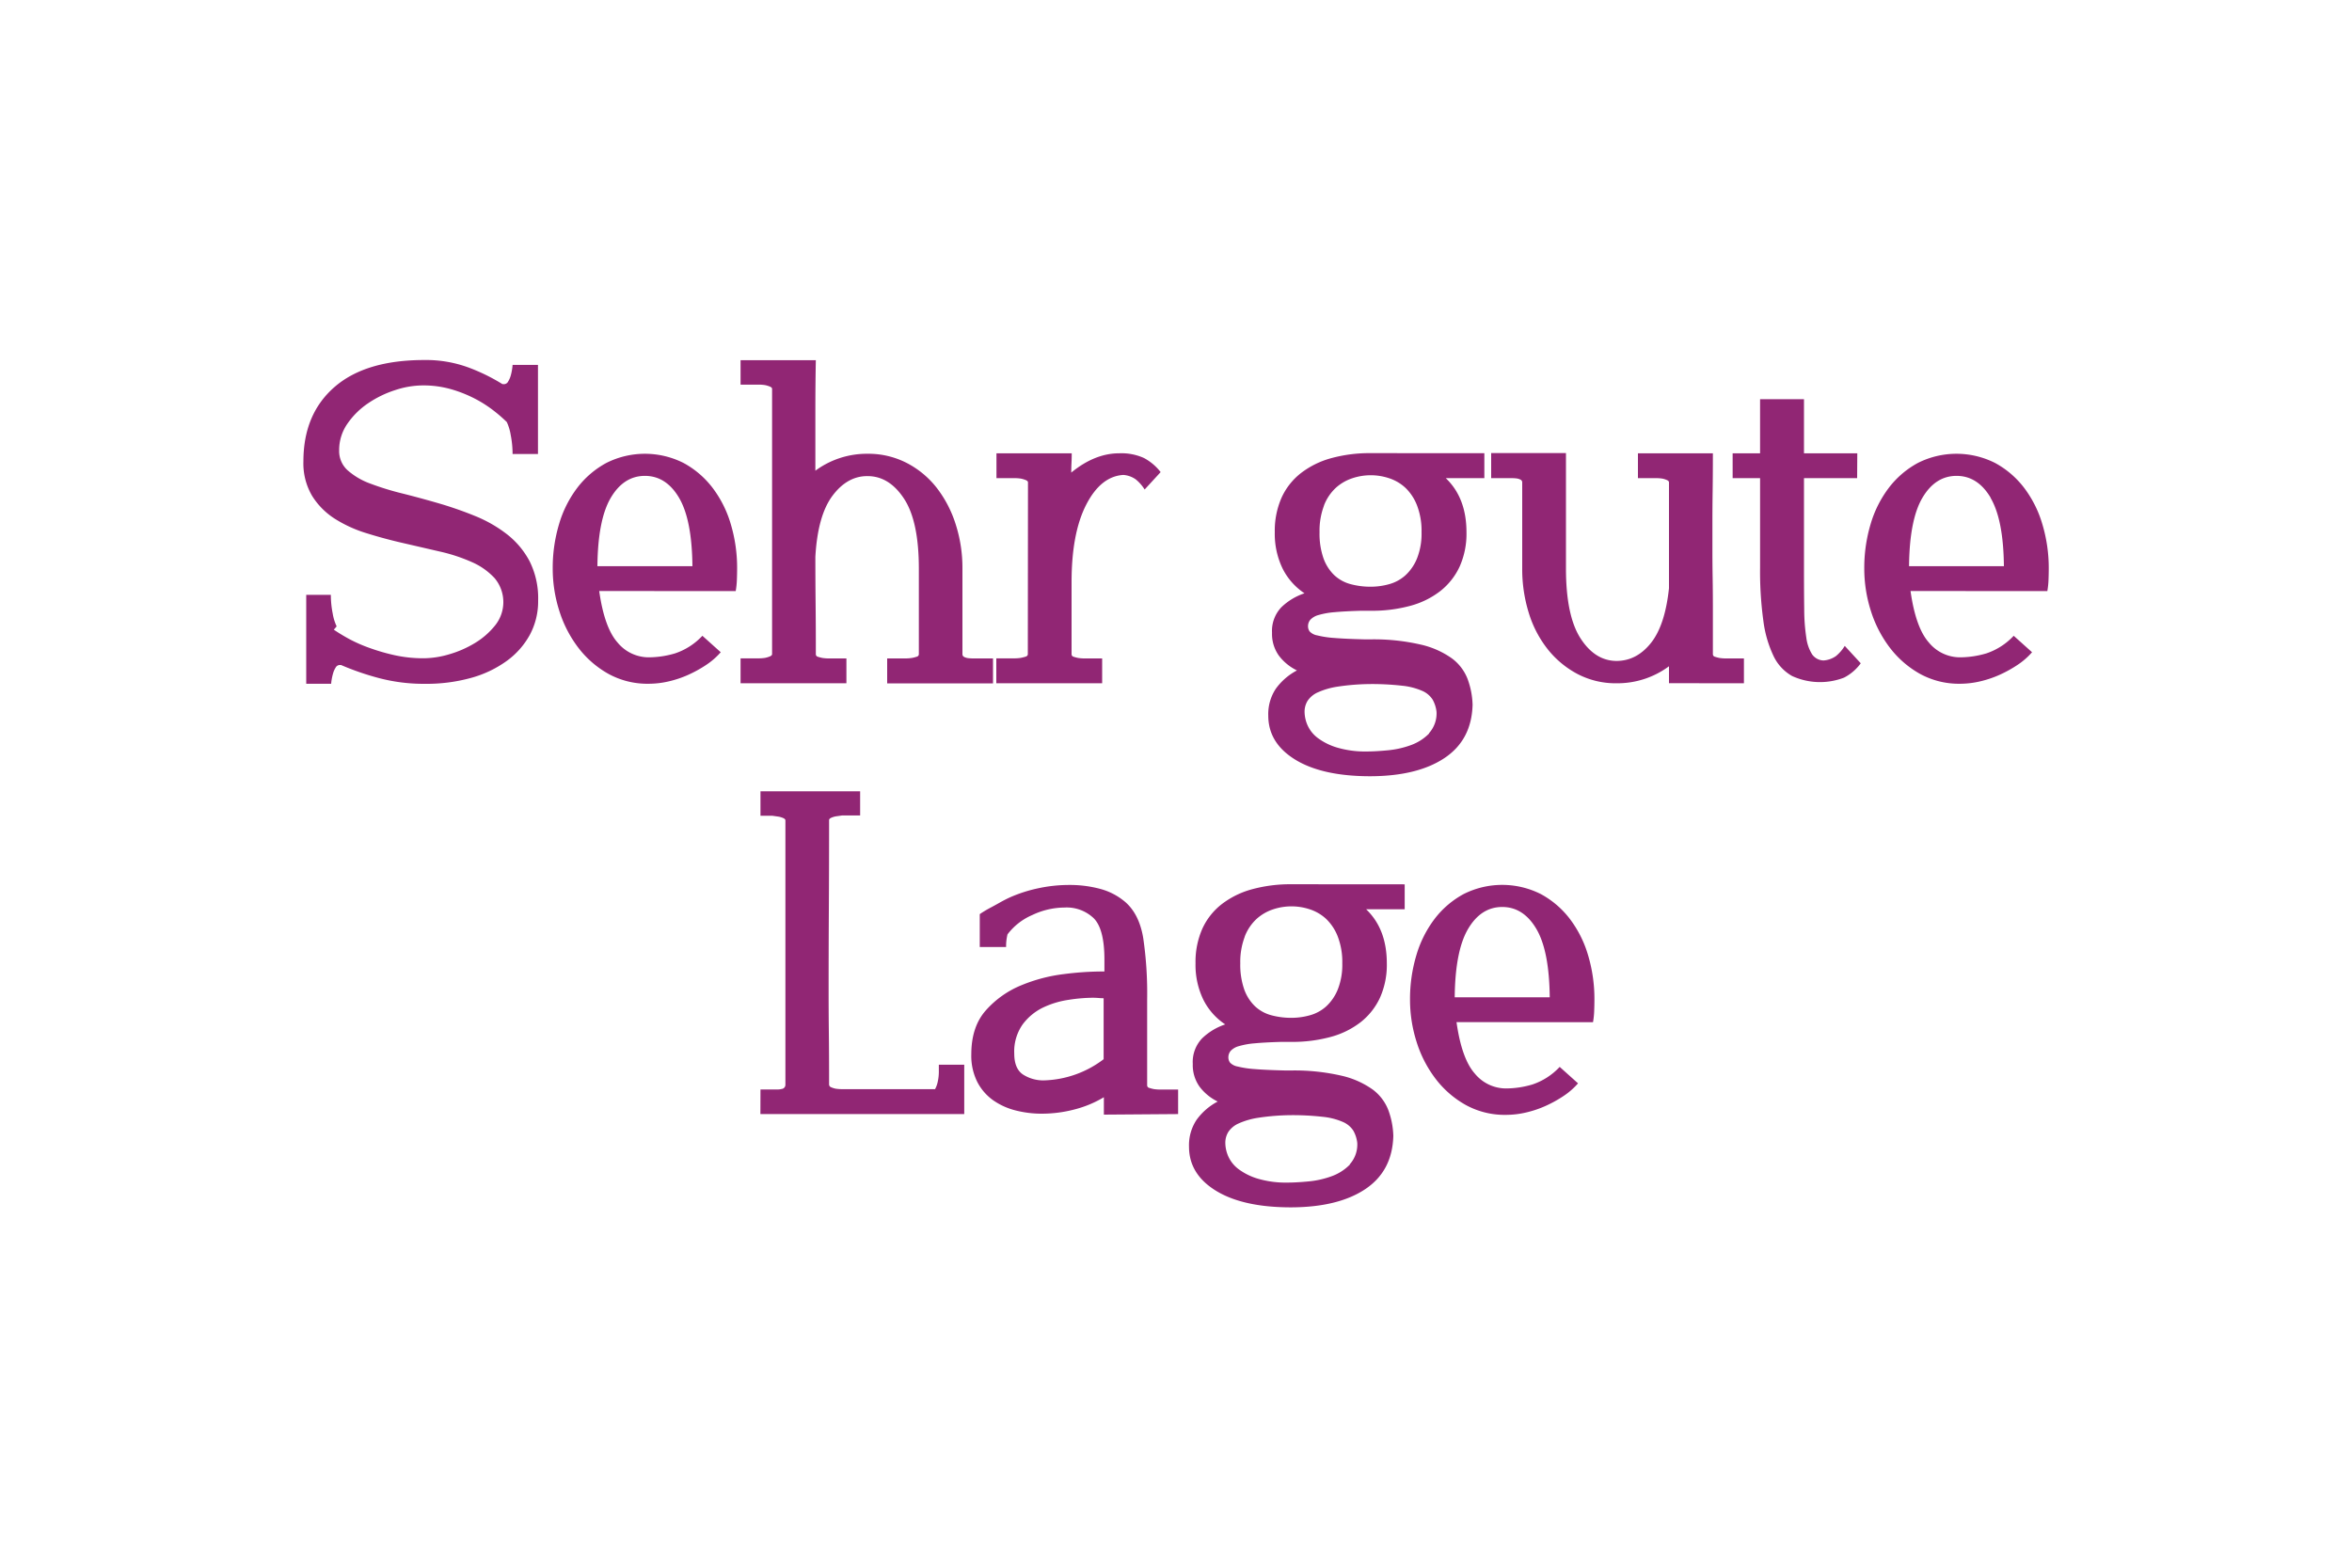 <svg id="Ebene_1" data-name="Ebene 1" xmlns="http://www.w3.org/2000/svg" viewBox="0 0 600 400"><defs><style>.cls-1{fill:#912674;}</style></defs><path class="cls-1" d="M391.92,237q3.3,5.58,3.42,17.46H371.1q.12-11.88,3.42-17.46t8.7-5.58q5.4,0,8.7,5.58m14.46,23.82a20.56,20.56,0,0,0,.3-2.88q.06-1.56.06-2.88a38.86,38.86,0,0,0-1.62-11.34,28.64,28.64,0,0,0-4.68-9.3,23.22,23.22,0,0,0-7.38-6.3,21.86,21.86,0,0,0-19.68,0,23.22,23.22,0,0,0-7.38,6.3,28.64,28.64,0,0,0-4.68,9.3,38.86,38.86,0,0,0-1.62,11.34,35.41,35.41,0,0,0,1.68,10.8,30.5,30.5,0,0,0,4.86,9.42,25,25,0,0,0,7.68,6.66,20.64,20.64,0,0,0,10.26,2.52,22.46,22.46,0,0,0,5.1-.6,27,27,0,0,0,5-1.68,31.53,31.53,0,0,0,4.56-2.52,18.36,18.36,0,0,0,3.72-3.24l-4.68-4.2a16.78,16.78,0,0,1-7,4.5,23.86,23.86,0,0,1-6.72,1,10.29,10.29,0,0,1-7.92-3.78q-3.36-3.78-4.68-13.14Zm-62,36.3a12.4,12.4,0,0,1-4.68,3,23.33,23.33,0,0,1-5.88,1.32q-3.12.3-5.4.3a25.2,25.2,0,0,1-7.56-1,15.74,15.74,0,0,1-4.86-2.4,8.32,8.32,0,0,1-2.64-3.24,8.73,8.73,0,0,1-.78-3.48,5.25,5.25,0,0,1,.78-2.82,6.12,6.12,0,0,1,2.64-2.16,19.23,19.23,0,0,1,5-1.44,58.4,58.4,0,0,1,8.1-.66,68.11,68.11,0,0,1,8.34.42,17.12,17.12,0,0,1,5.16,1.32,5.94,5.94,0,0,1,2.64,2.22,8.2,8.2,0,0,1,1,3.12,7.51,7.51,0,0,1-1.92,5.46M317.52,239a12,12,0,0,1,3-4.5,11.75,11.75,0,0,1,4.2-2.46,14.79,14.79,0,0,1,9.48,0,11.18,11.18,0,0,1,4.14,2.46,12.39,12.39,0,0,1,2.94,4.5,18.08,18.08,0,0,1,1.14,6.78,17.15,17.15,0,0,1-1.14,6.66,12,12,0,0,1-2.94,4.32,10.28,10.28,0,0,1-4.14,2.28,17.38,17.38,0,0,1-4.74.66,19.39,19.39,0,0,1-5.16-.66,9.78,9.78,0,0,1-4.14-2.28,11.18,11.18,0,0,1-2.76-4.32,19,19,0,0,1-1-6.66,18.08,18.08,0,0,1,1.14-6.78m13-13.38h-1.08a37.13,37.13,0,0,0-10,1.26,22.2,22.2,0,0,0-7.74,3.78,16.71,16.71,0,0,0-5,6.3,20.91,20.91,0,0,0-1.74,8.82,20.32,20.32,0,0,0,2,9.3,16.32,16.32,0,0,0,5.58,6.3,15.54,15.54,0,0,0-5.88,3.54,8.71,8.71,0,0,0-2.4,6.54,9.48,9.48,0,0,0,1.74,5.82,12.73,12.73,0,0,0,4.62,3.78,15.59,15.59,0,0,0-5.4,4.68,11.69,11.69,0,0,0-1.92,6.84q0,7,6.84,11.22t19,4.26q12.12,0,19.08-4.62t7.2-13.62a20.65,20.65,0,0,0-1.26-6.54,11.86,11.86,0,0,0-4-5.28,22.14,22.14,0,0,0-8-3.54,53.24,53.24,0,0,0-13-1.32H328q-5-.12-7.92-.36a25,25,0,0,1-4.38-.66,3.5,3.5,0,0,1-1.92-1,2.25,2.25,0,0,1-.42-1.32,2.54,2.54,0,0,1,.6-1.68,4.47,4.47,0,0,1,2.1-1.2,20,20,0,0,1,4.08-.72q2.58-.24,6.66-.36h2.64a37.13,37.13,0,0,0,10-1.26,21.57,21.57,0,0,0,7.68-3.78,17.08,17.08,0,0,0,4.92-6.24,20.5,20.5,0,0,0,1.74-8.76q0-8.76-5.28-13.8h9.84v-6.36Zm-49,44.64a26.29,26.29,0,0,1-15.12,5.4,9.53,9.53,0,0,1-5.46-1.5q-2.22-1.5-2.22-5.34a12,12,0,0,1,2.1-7.38,14.11,14.11,0,0,1,5.16-4.32,22.66,22.66,0,0,1,6.54-2,41.12,41.12,0,0,1,6.24-.54q.72,0,1.44.06t1.32.06v15.6Zm19,14V278H296a10.34,10.34,0,0,1-1.68-.12,9.49,9.49,0,0,1-1.14-.3.67.67,0,0,1-.54-.66V255.06a97.42,97.42,0,0,0-1-15.72q-1-6-4.5-9.12a16.29,16.29,0,0,0-6.48-3.42,29.84,29.84,0,0,0-7.92-1,37.23,37.23,0,0,0-7.86.84,36.43,36.43,0,0,0-7.14,2.28q-1.32.6-2.7,1.38t-2.52,1.38a29.6,29.6,0,0,0-2.58,1.56v8.4h6.72a12.49,12.49,0,0,1,.36-3.24,15.65,15.65,0,0,1,6.3-4.92,19.41,19.41,0,0,1,8.22-1.92,10,10,0,0,1,7.5,2.76q2.7,2.76,2.7,10.56v3h-1.2a79.58,79.58,0,0,0-9.12.66,41.39,41.39,0,0,0-10.8,2.82,24.52,24.52,0,0,0-9.06,6.36q-3.78,4.2-3.78,11.28a14.91,14.91,0,0,0,1.5,7,13.06,13.06,0,0,0,4,4.68,17.26,17.26,0,0,0,5.76,2.64,26.67,26.67,0,0,0,6.72.84,32.91,32.91,0,0,0,8.34-1.08,28,28,0,0,0,7.5-3.12v4.44Zm-106.56,0h52v-12.6h-6.48v1.56a12,12,0,0,1-.3,2.88,6.89,6.89,0,0,1-.66,1.8H214.86a10.34,10.34,0,0,1-1.68-.12,5.41,5.41,0,0,1-1.14-.36.77.77,0,0,1-.54-.72v-2.64q0-5.4-.06-10.62t-.06-10.5q0-10.56.06-20.7t.06-20.22v-2.76q0-.36.54-.6a5.41,5.41,0,0,1,1.14-.36l1.68-.24h4.56V201.9H194v6.24h3l1.68.24a5.41,5.41,0,0,1,1.14.36q.54.24.54.6v67.44a1.07,1.07,0,0,1-1,1.08,3.53,3.53,0,0,1-.84.12H194Z"/><path class="cls-1" d="M507.78,127q3.3,5.58,3.42,17.46H487q.12-11.88,3.42-17.46t8.7-5.58q5.4,0,8.7,5.58m14.46,23.82a20.56,20.56,0,0,0,.3-2.88q.06-1.56.06-2.88A38.86,38.86,0,0,0,521,133.72a28.64,28.64,0,0,0-4.68-9.3,23.22,23.22,0,0,0-7.38-6.3,21.86,21.86,0,0,0-19.68,0,23.22,23.22,0,0,0-7.38,6.3,28.64,28.64,0,0,0-4.68,9.3,38.86,38.86,0,0,0-1.62,11.34,35.41,35.41,0,0,0,1.68,10.8,30.5,30.5,0,0,0,4.86,9.42,25,25,0,0,0,7.68,6.66A20.64,20.64,0,0,0,500,174.46a22.46,22.46,0,0,0,5.1-.6,27,27,0,0,0,5-1.68,31.53,31.53,0,0,0,4.56-2.52,18.36,18.36,0,0,0,3.72-3.24l-4.68-4.2a16.78,16.78,0,0,1-7,4.5,23.86,23.86,0,0,1-6.72,1,10.29,10.29,0,0,1-7.92-3.78q-3.36-3.78-4.68-13.14Zm-48.48-35.16H460.2v-13.8H449v13.8h-7V122h7v22.92a92.46,92.46,0,0,0,.84,13.5,29.44,29.44,0,0,0,2.64,9.06,11.51,11.51,0,0,0,4.68,5,17.05,17.05,0,0,0,13.26.42,12.08,12.08,0,0,0,4.26-3.66l-4.08-4.44a10.45,10.45,0,0,1-2.22,2.58,6.23,6.23,0,0,1-3.18,1.14A3.68,3.68,0,0,1,462.3,167a10.5,10.5,0,0,1-1.5-4.26,48.2,48.2,0,0,1-.54-7.2q-.06-4.38-.06-10.62V122h13.56Zm-28.92,58.68V168h-4.56a10.34,10.34,0,0,1-1.68-.12,9.49,9.49,0,0,1-1.14-.3.67.67,0,0,1-.54-.66V155.14q0-4.08-.06-7.68t-.06-7.08v-7.2q0-3.72.06-7.92t.06-9.6H417.84V122h4.56a10.34,10.34,0,0,1,1.68.12,5.41,5.41,0,0,1,1.14.36q.54.24.54.6v27q-1,9.48-4.62,14t-8.7,4.56q-5.52,0-9.24-5.76t-3.72-17.88v-29.4H380.4V122h5.22q.54,0,1.14.06a3.08,3.08,0,0,1,1.08.3.77.77,0,0,1,.48.72v22A37.57,37.57,0,0,0,390,156.4a28.2,28.2,0,0,0,4.86,9.3,24.08,24.08,0,0,0,7.62,6.3,21,21,0,0,0,10,2.34A22.11,22.11,0,0,0,425.76,170v4.32Zm-80.28,12.78a12.4,12.4,0,0,1-4.68,3,23.33,23.33,0,0,1-5.88,1.32q-3.12.3-5.4.3a25.2,25.2,0,0,1-7.56-1,15.74,15.74,0,0,1-4.86-2.4,8.32,8.32,0,0,1-2.64-3.24,8.73,8.73,0,0,1-.78-3.48,5.25,5.25,0,0,1,.78-2.82,6.12,6.12,0,0,1,2.64-2.16,19.23,19.23,0,0,1,5-1.44,58.4,58.4,0,0,1,8.1-.66,68.11,68.11,0,0,1,8.34.42,17.12,17.12,0,0,1,5.16,1.32,5.94,5.94,0,0,1,2.64,2.22,8.2,8.2,0,0,1,1,3.12,7.51,7.51,0,0,1-1.92,5.46M337.74,129a12,12,0,0,1,3-4.5,11.75,11.75,0,0,1,4.2-2.46,14.79,14.79,0,0,1,9.48,0,11.18,11.18,0,0,1,4.14,2.46,12.39,12.39,0,0,1,2.94,4.5,18.08,18.08,0,0,1,1.14,6.78,17.15,17.15,0,0,1-1.14,6.66,12,12,0,0,1-2.94,4.32,10.28,10.28,0,0,1-4.14,2.28,17.38,17.38,0,0,1-4.74.66,19.39,19.39,0,0,1-5.16-.66,9.78,9.78,0,0,1-4.14-2.28,11.18,11.18,0,0,1-2.76-4.32,19,19,0,0,1-1-6.66,18.08,18.08,0,0,1,1.14-6.78m13-13.38h-1.08a37.13,37.13,0,0,0-10,1.26,22.2,22.2,0,0,0-7.74,3.78,16.71,16.71,0,0,0-5,6.3,20.91,20.91,0,0,0-1.74,8.82,20.32,20.32,0,0,0,2,9.3,16.32,16.32,0,0,0,5.58,6.3,15.54,15.54,0,0,0-5.88,3.54,8.71,8.71,0,0,0-2.4,6.54,9.48,9.48,0,0,0,1.74,5.82,12.73,12.73,0,0,0,4.62,3.78,15.59,15.59,0,0,0-5.4,4.68,11.69,11.69,0,0,0-1.92,6.84q0,7,6.84,11.22t19,4.26q12.12,0,19.08-4.62t7.2-13.62a20.65,20.65,0,0,0-1.26-6.54,11.86,11.86,0,0,0-4-5.28,22.14,22.14,0,0,0-8-3.54,53.24,53.24,0,0,0-13-1.32h-1.08q-5-.12-7.92-.36a25,25,0,0,1-4.38-.66,3.5,3.5,0,0,1-1.92-1,2.25,2.25,0,0,1-.42-1.32,2.54,2.54,0,0,1,.6-1.68,4.47,4.47,0,0,1,2.1-1.2,20,20,0,0,1,4.08-.72q2.58-.24,6.66-.36h2.64a37.13,37.13,0,0,0,10-1.26,21.57,21.57,0,0,0,7.68-3.78,17.08,17.08,0,0,0,4.92-6.24,20.5,20.5,0,0,0,1.74-8.76q0-8.76-5.28-13.8h9.84v-6.36ZM262.2,166.9q0,.48-.6.66t-1.2.3a10.34,10.34,0,0,1-1.68.12h-4.56v6.36h27V168h-4.44a10.34,10.34,0,0,1-1.68-.12,9.49,9.49,0,0,1-1.14-.3.67.67,0,0,1-.54-.66V148.54q0-12.48,3.72-19.74t9.48-7.62a6.23,6.23,0,0,1,3.18,1.14A10.45,10.45,0,0,1,292,124.9l4.08-4.44a13.22,13.22,0,0,0-4.26-3.6,13.91,13.91,0,0,0-6.3-1.2q-6.24,0-12.24,4.92,0-1.32.06-2.46t.06-2.46h-19.2V122h4.56a10.34,10.34,0,0,1,1.68.12,6.84,6.84,0,0,1,1.2.36q.6.24.6.6Zm-16.68-21.84a36.38,36.38,0,0,0-1.74-11.34,29.77,29.77,0,0,0-4.86-9.3,23.24,23.24,0,0,0-7.62-6.3,21.39,21.39,0,0,0-10-2.34A22.11,22.11,0,0,0,208,120.1V105.28q0-7.26.12-13.38h-19.2v6.24h4.56a10.34,10.34,0,0,1,1.68.12,6.84,6.84,0,0,1,1.2.36q.6.24.6.6V166.9q0,.36-.6.6a6.84,6.84,0,0,1-1.2.36,10.34,10.34,0,0,1-1.68.12h-4.56v6.36h27V168h-4.44a10.34,10.34,0,0,1-1.68-.12,9.49,9.49,0,0,1-1.14-.3.67.67,0,0,1-.54-.66v-2.76q0-4.68-.06-10.38t-.06-11.7q.6-10.56,4.38-15.6t8.94-5q5.52,0,9.3,5.76t3.78,17.88V166.9a.67.67,0,0,1-.54.66,9.49,9.49,0,0,1-1.14.3A10.34,10.34,0,0,1,231,168h-4.68v6.36h27V168h-5.1q-.54,0-1.14-.06a3.08,3.08,0,0,1-1.08-.3.77.77,0,0,1-.48-.72ZM173.22,127q3.3,5.58,3.42,17.46H152.4q.12-11.88,3.42-17.46t8.7-5.58q5.4,0,8.7,5.58m14.46,23.82a20.56,20.56,0,0,0,.3-2.88q.06-1.56.06-2.88a38.86,38.86,0,0,0-1.62-11.34,28.64,28.64,0,0,0-4.68-9.3,23.22,23.22,0,0,0-7.38-6.3,21.86,21.86,0,0,0-19.68,0,23.22,23.22,0,0,0-7.38,6.3,28.64,28.64,0,0,0-4.68,9.3A38.86,38.86,0,0,0,141,145.06a35.41,35.41,0,0,0,1.68,10.8,30.5,30.5,0,0,0,4.86,9.42,25,25,0,0,0,7.68,6.66,20.64,20.64,0,0,0,10.26,2.52,22.46,22.46,0,0,0,5.1-.6,27,27,0,0,0,5-1.68,31.53,31.53,0,0,0,4.56-2.52,18.36,18.36,0,0,0,3.72-3.24l-4.68-4.2a16.78,16.78,0,0,1-7,4.5,23.86,23.86,0,0,1-6.72,1,10.29,10.29,0,0,1-7.92-3.78q-3.36-3.78-4.68-13.14ZM128.16,98a48.33,48.33,0,0,0-8.4-4.14,31.33,31.33,0,0,0-11.52-2q-15,0-22.92,6.9T77.4,117.7a16.31,16.31,0,0,0,2.22,8.82,18.6,18.6,0,0,0,5.76,5.82,33.28,33.28,0,0,0,8.16,3.72q4.62,1.44,9.36,2.52l9.36,2.16a43.36,43.36,0,0,1,8.16,2.7,17.35,17.35,0,0,1,5.76,4.08,9.49,9.49,0,0,1,.12,12.06,19.38,19.38,0,0,1-5.16,4.5,27.07,27.07,0,0,1-6.6,2.88,23.4,23.4,0,0,1-6.42,1,34,34,0,0,1-7.44-.78,51,51,0,0,1-6.42-1.86A37.65,37.65,0,0,1,89,163q-2.28-1.26-3.84-2.34l.72-.84a12.31,12.31,0,0,1-1-3.24,24.42,24.42,0,0,1-.48-4.8H78.12v22.68h6.36a8.74,8.74,0,0,1,.12-1,13.23,13.23,0,0,1,.36-1.62,5.69,5.69,0,0,1,.66-1.5,1.21,1.21,0,0,1,1-.66H87a69.2,69.2,0,0,0,9.54,3.3,45,45,0,0,0,11.94,1.5,42.51,42.51,0,0,0,11.64-1.5,28.33,28.33,0,0,0,9.12-4.32,20.17,20.17,0,0,0,5.94-6.72,18.05,18.05,0,0,0,2.1-8.7,21.07,21.07,0,0,0-2.16-10,21.36,21.36,0,0,0-5.76-6.9,33.92,33.92,0,0,0-8.16-4.68,94.69,94.69,0,0,0-9.3-3.24q-4.74-1.38-9.3-2.52a71,71,0,0,1-8.16-2.52A17.94,17.94,0,0,1,88.68,120a6.6,6.6,0,0,1-2.16-5.1,11.72,11.72,0,0,1,2.1-6.78,19.87,19.87,0,0,1,5.28-5.22,26.92,26.92,0,0,1,6.9-3.36,22.74,22.74,0,0,1,7-1.2,25.71,25.71,0,0,1,7.38,1,33.08,33.08,0,0,1,6.12,2.46,31.27,31.27,0,0,1,4.74,3.06,38.9,38.9,0,0,1,3.24,2.82,12.45,12.45,0,0,1,1,3.3,25.33,25.33,0,0,1,.48,4.86h6.48V93.1h-6.48a10.27,10.27,0,0,1-.12,1.08,12.59,12.59,0,0,1-.36,1.68,5.69,5.69,0,0,1-.66,1.5,1.21,1.21,0,0,1-1,.66Z"/></svg>
